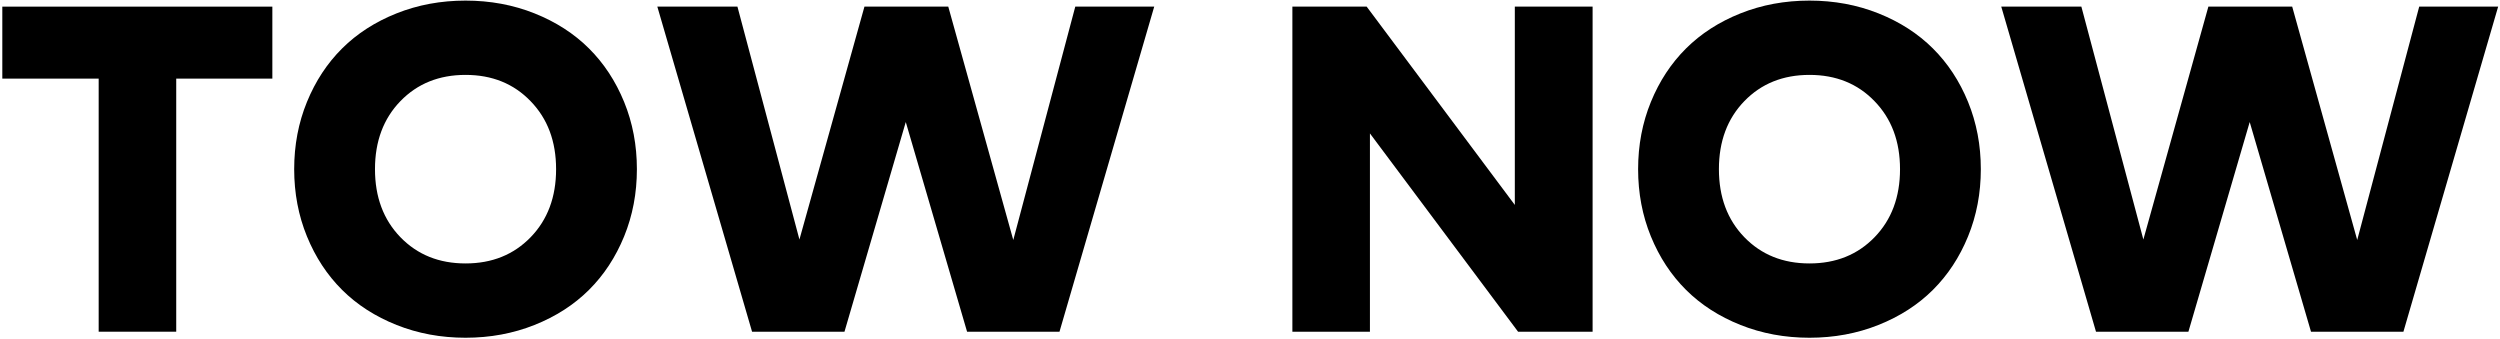 <?xml version="1.0" encoding="UTF-8"?>
<svg width="716px" height="97px" viewBox="0 0 716 97" version="1.1" xmlns="http://www.w3.org/2000/svg" xmlns:xlink="http://www.w3.org/1999/xlink">
    <title>TOW NOW_logo</title>
    <g id="Design_2" stroke="none" stroke-width="1" fill="none" fill-rule="evenodd">
        <g id="TOW-NOW_logo" transform="translate(-1, -54)" fill="#000000" fill-rule="nonzero">
            <polygon id="Path" points="79.002 55.9 79.002 76.515 51.471 76.515 51.471 149 29.26 149 29.26 76.515 1.663 76.515 1.663 55.9"></polygon>
            <path d="M114.579,57.828 C120.698,55.39 127.281,54.171 134.33,54.171 C141.379,54.171 147.963,55.39 154.081,57.828 C160.198,60.267 165.397,63.614 169.675,67.87 C173.953,72.126 177.311,77.235 179.75,83.198 C182.188,89.161 183.407,95.578 183.407,102.45 C183.407,109.322 182.188,115.739 179.75,121.702 C177.311,127.665 173.953,132.774 169.675,137.03 C165.397,141.286 160.198,144.633 154.081,147.071 C147.963,149.51 141.379,150.729 134.33,150.729 C127.281,150.729 120.698,149.51 114.579,147.071 C108.462,144.633 103.263,141.286 98.985,137.03 C94.707,132.774 91.349,127.665 88.91,121.702 C86.472,115.739 85.253,109.322 85.253,102.45 C85.253,95.578 86.472,89.161 88.91,83.198 C91.349,77.235 94.707,72.126 98.985,67.87 C103.263,63.614 108.462,60.267 114.579,57.828 Z M152.95,82.966 C148.118,77.956 141.911,75.451 134.33,75.451 C126.749,75.451 120.531,77.956 115.677,82.966 C110.822,87.975 108.395,94.47 108.395,102.45 C108.395,110.43 110.822,116.925 115.677,121.934 C120.531,126.944 126.749,129.449 134.33,129.449 C141.911,129.449 148.129,126.944 152.983,121.934 C157.838,116.925 160.265,110.43 160.265,102.45 C160.265,94.47 157.827,87.975 152.95,82.966 Z" id="Shape"></path>
            <polygon id="Path" points="331.569 55.9 304.437 149 277.97 149 260.414 88.951 242.858 149 216.391 149 189.259 55.9 212.202 55.9 229.957 122.6 248.577 55.9 272.584 55.9 291.204 122.733 308.959 55.9"></polygon>
            <polygon id="Path" points="457.121 55.9 457.121 149 435.774 149 393.348 92.209 393.348 149 371.137 149 371.137 55.9 392.416 55.9 434.844 112.691 434.844 55.9"></polygon>
            <path d="M499.481,57.828 C505.599,55.39 512.183,54.171 519.232,54.171 C526.281,54.171 532.865,55.39 538.982,57.828 C545.101,60.267 550.299,63.614 554.577,67.87 C558.855,72.126 562.213,77.235 564.652,83.198 C567.09,89.161 568.309,95.578 568.309,102.45 C568.309,109.322 567.09,115.739 564.652,121.702 C562.213,127.665 558.855,132.774 554.577,137.03 C550.299,141.286 545.101,144.633 538.982,147.071 C532.865,149.51 526.281,150.729 519.232,150.729 C512.183,150.729 505.599,149.51 499.481,147.071 C493.363,144.633 488.165,141.286 483.887,137.03 C479.609,132.774 476.251,127.665 473.812,121.702 C471.374,115.739 470.155,109.322 470.155,102.45 C470.155,95.578 471.374,89.161 473.812,83.198 C476.251,77.235 479.609,72.126 483.887,67.87 C488.165,63.614 493.363,60.267 499.481,57.828 Z M537.852,82.966 C533.02,77.956 526.813,75.451 519.232,75.451 C511.651,75.451 505.433,77.956 500.579,82.966 C495.724,87.975 493.297,94.47 493.297,102.45 C493.297,110.43 495.724,116.925 500.579,121.934 C505.433,126.944 511.651,129.449 519.232,129.449 C526.813,129.449 533.031,126.944 537.885,121.934 C542.74,116.925 545.167,110.43 545.167,102.45 C545.167,94.47 542.729,87.975 537.852,82.966 Z" id="Shape"></path>
            <polygon id="Path" points="716.471 55.9 689.339 149 662.872 149 645.316 88.951 627.76 149 601.293 149 574.161 55.9 597.104 55.9 614.859 122.6 633.479 55.9 657.486 55.9 676.106 122.733 693.861 55.9"></polygon>
        </g>
    </g>
</svg>